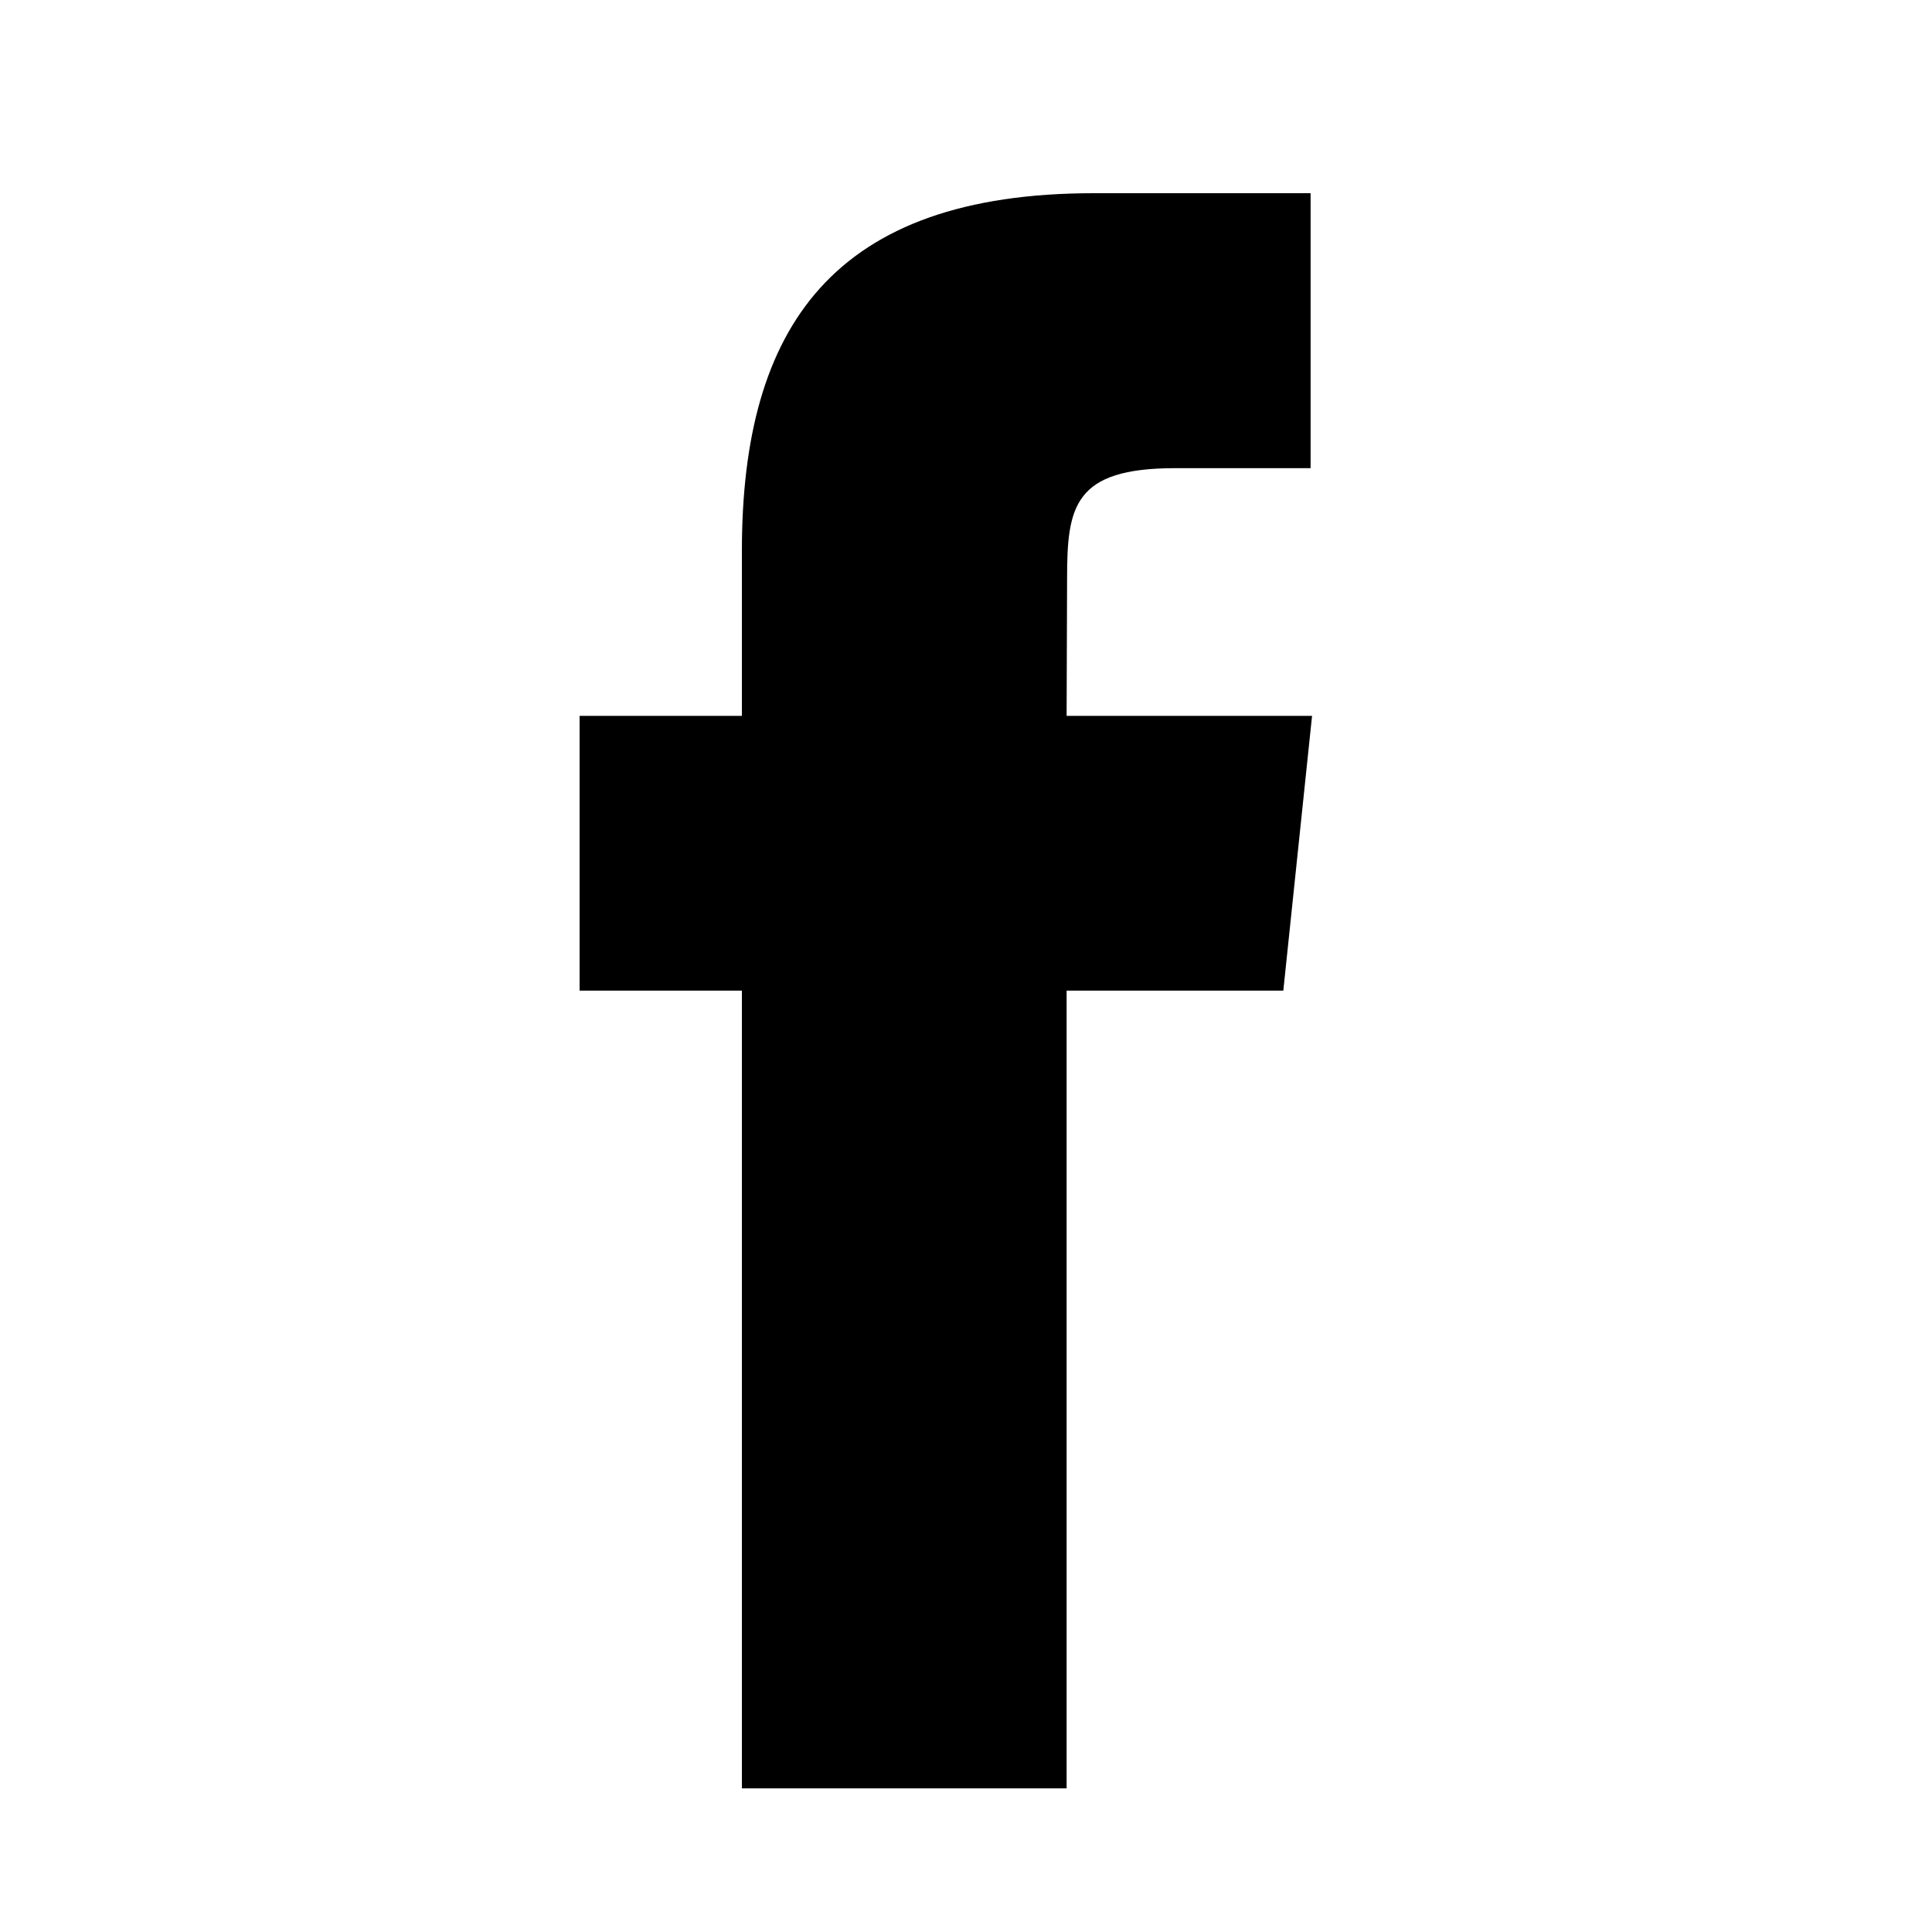 <?xml version="1.0" encoding="UTF-8"?>
<svg
  viewBox="0 0 25 25"
  version="1.1"
  xmlns="http://www.w3.org/2000/svg"
  xmlns:xlink="http://www.w3.org/1999/xlink"
>
  <!-- Generator: Sketch 53.2 (72643) - https://sketchapp.com -->
  <title>ic-facebook</title>
  <desc>Created with Sketch.</desc>
  <g
    id="MOCKUP-DESKTOP"
    stroke="none"
    stroke-width="1"
    fill="none"
    fill-rule="evenodd"
    transform="translate(7.5, 2.5)"
  >
    <g
      id="MOCKUP---LANDING-PAGE-Copy"
      transform="translate(-1123, -2463)"
      fill="currentColor"
    >
      <g id="FOOTER" transform="translate(0, 2442)">
        <g id="social_icons" transform="translate(1123, 19)">
          <path
            d="M6.303,22.641 L2.1,22.641 L2.1,12.319 L0,12.319 L0,8.763 L2.1,8.763 L2.1,6.627 C2.1,3.726 3.285,2 6.655,2 L9.459,2 L9.459,5.558 L7.706,5.558 C6.395,5.558 6.308,6.055 6.308,6.983 L6.302,8.763 L9.478,8.763 L9.106,12.319 L6.302,12.319 L6.302,22.641 L6.303,22.641 L6.303,22.641 Z"
            id="ic-facebook"
          ></path>
        </g>
      </g>
    </g>
  </g>
</svg>
